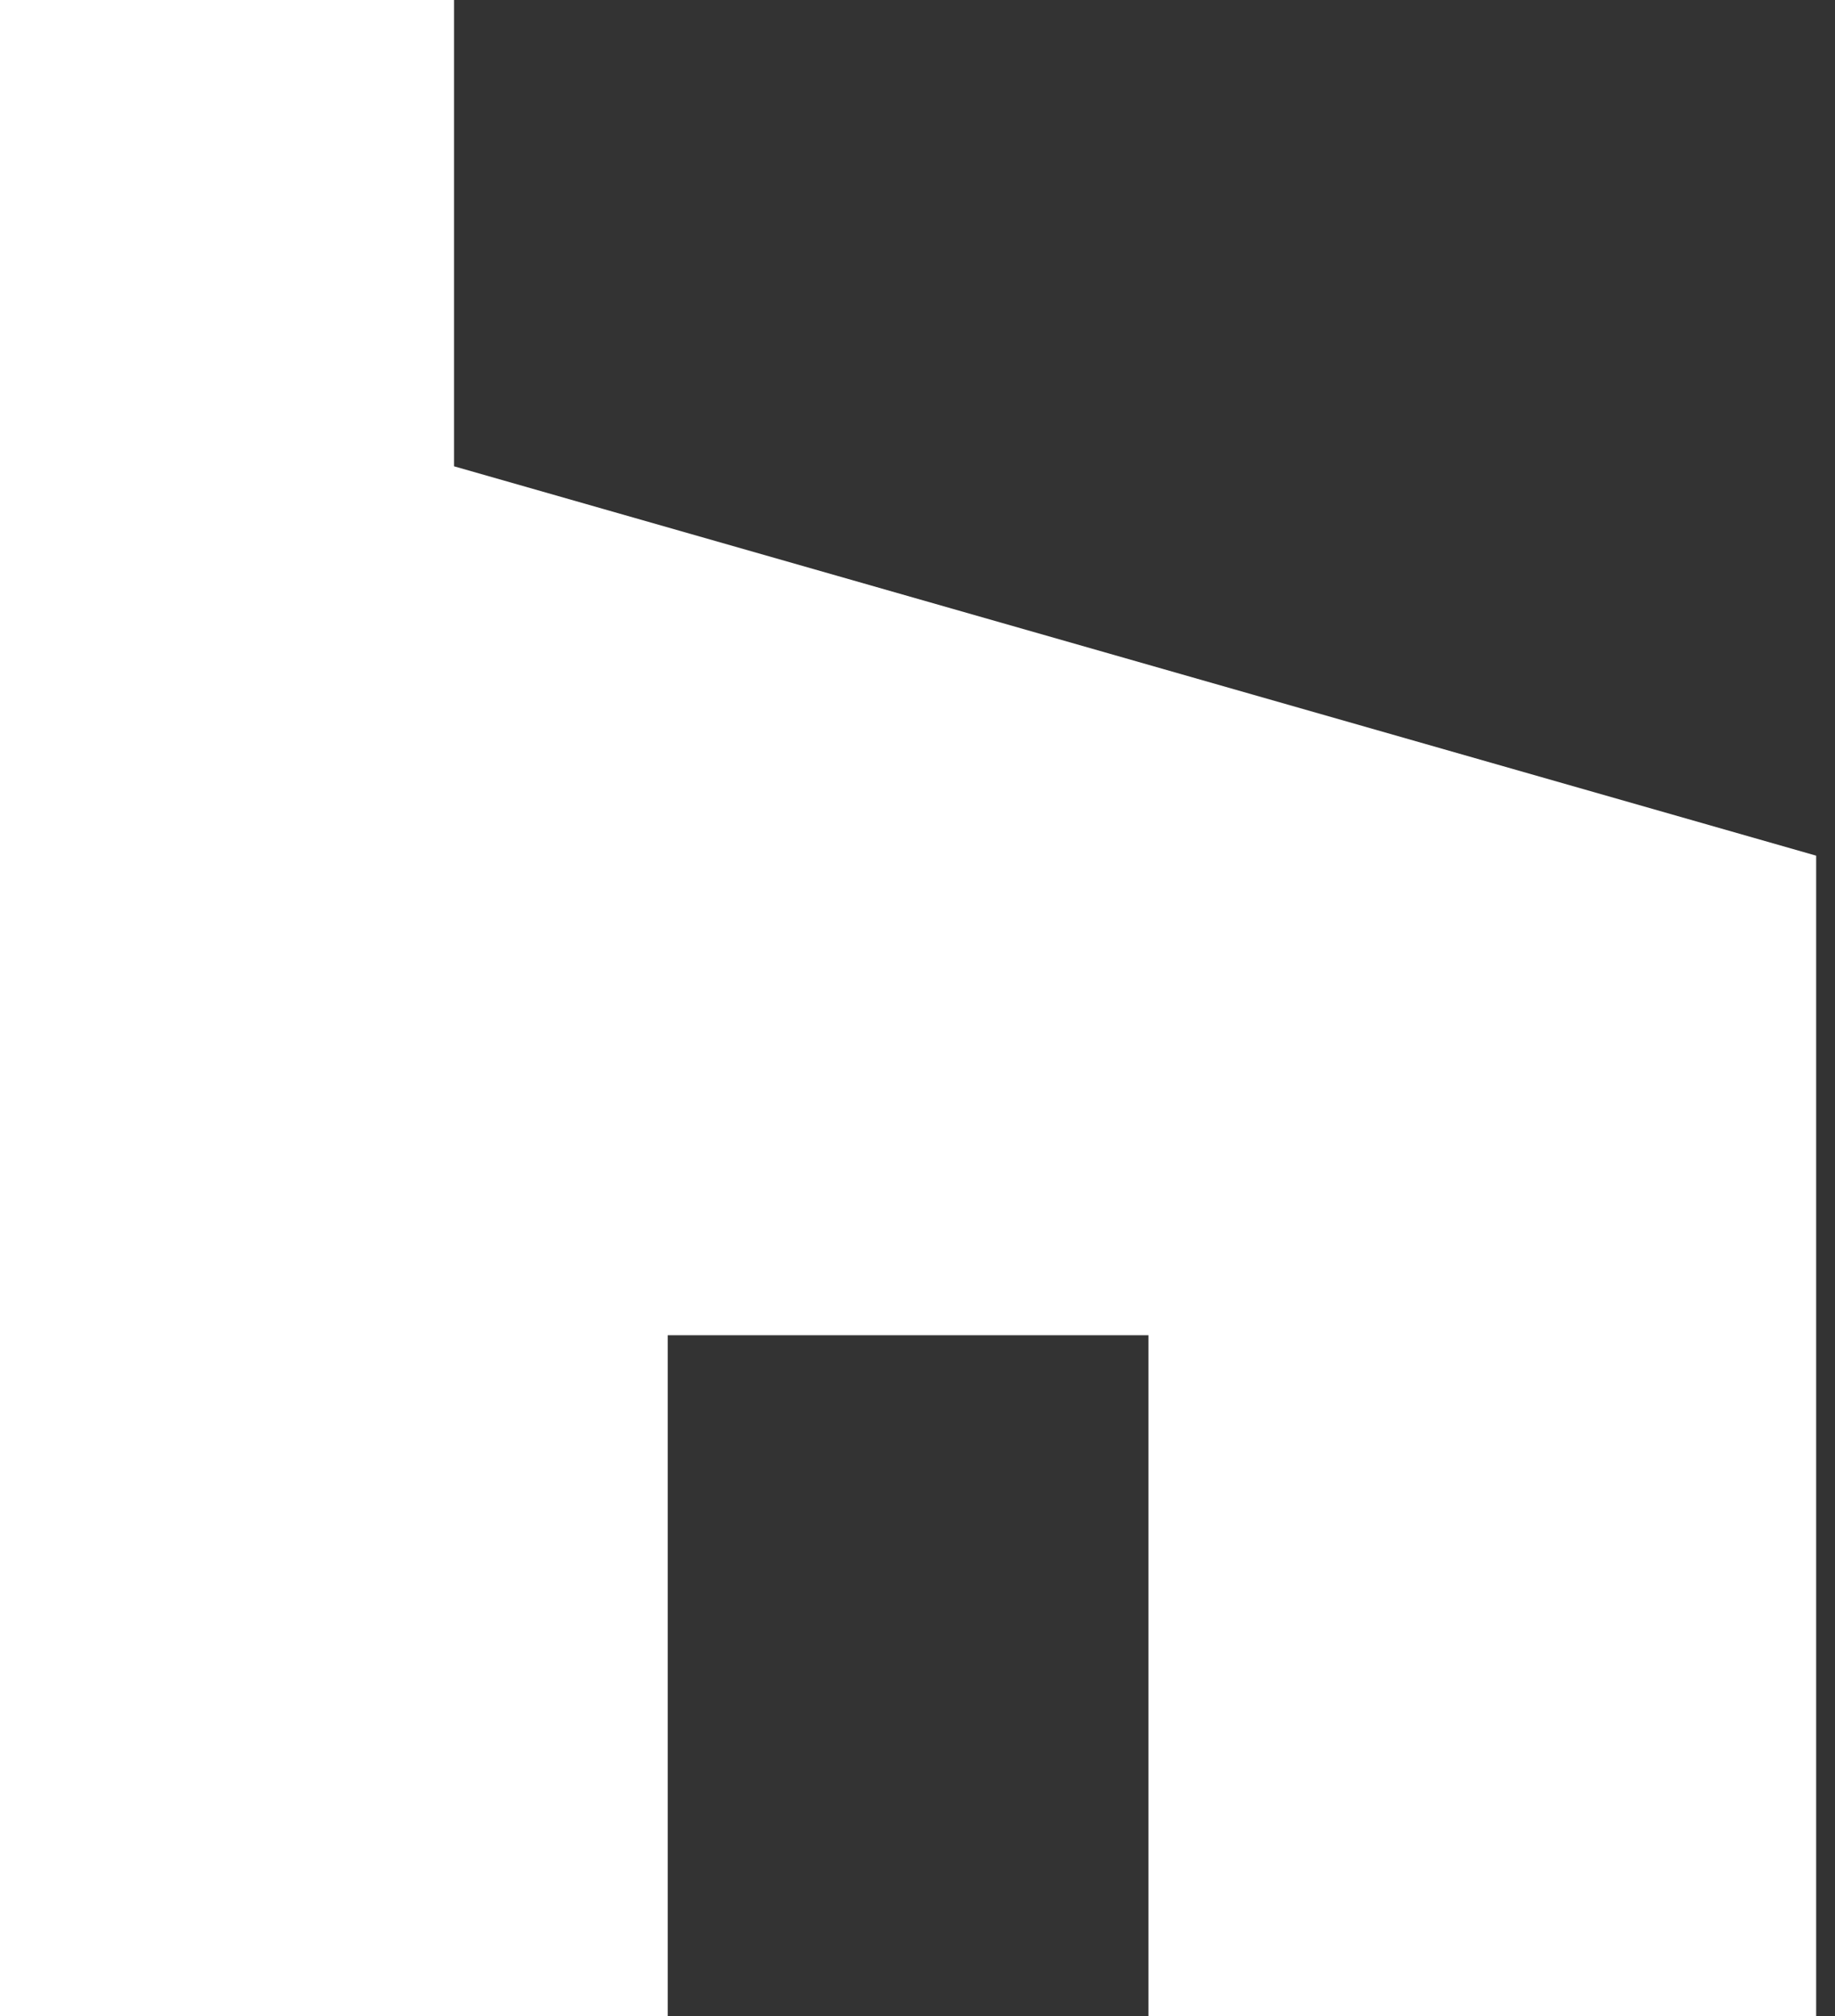 <svg width="91" height="100" viewBox="0 0 91 100" fill="none" xmlns="http://www.w3.org/2000/svg">
<rect x="0" y="0" width="91" height="100" fill="#333333" stroke="none"/>
<path d="M0 0H22.517V23.128L90.066 42.44V100H56.954V66.225H33.113V100H0V0Z" fill="white"/>
</svg>
